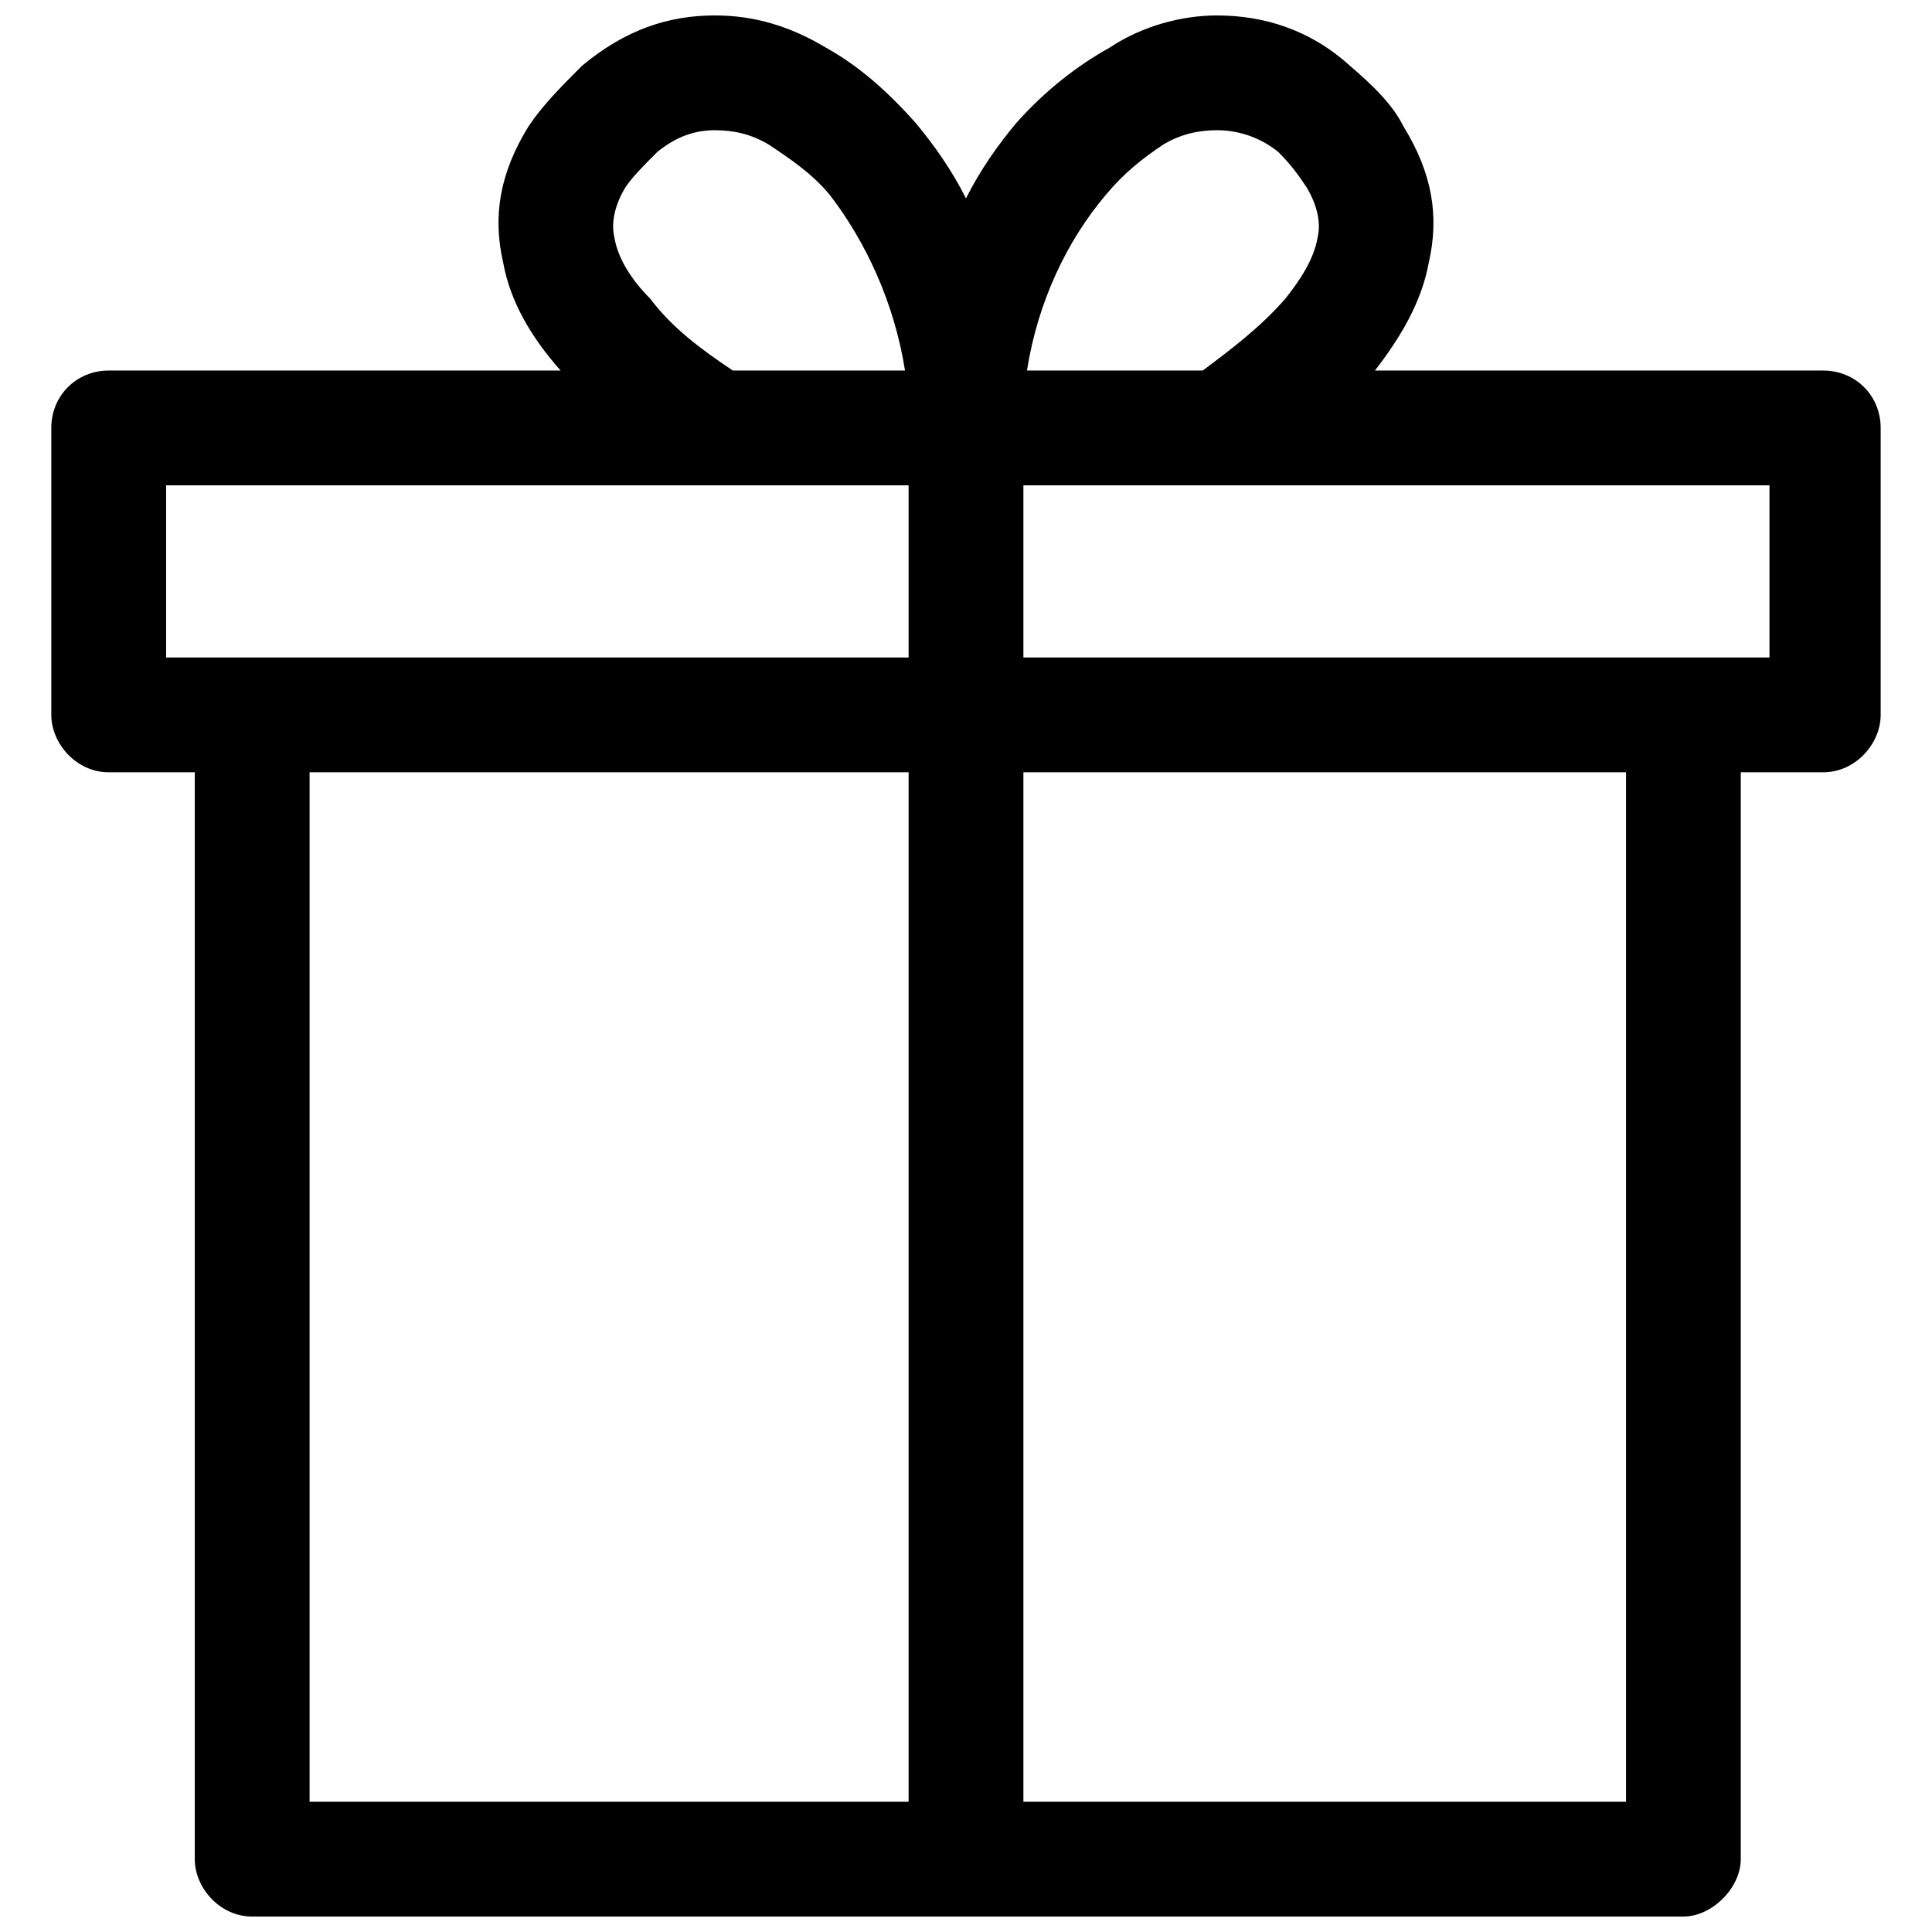 <?xml version="1.0" encoding="UTF-8"?>
<!-- Uploaded to: SVG Repo, www.svgrepo.com, Generator: SVG Repo Mixer Tools -->
<svg width="800px" height="800px" version="1.1" viewBox="144 144 512 512" xmlns="http://www.w3.org/2000/svg">
 <defs>
  <clipPath id="a">
   <path d="m157 148.09h486v503.81h-486z"/>
  </clipPath>
 </defs>
 <g clip-path="url(#a)">
  <path d="m210.83 318.25h173.96v-45.629h-196.77v45.629zm189.17-121.68c3.801-7.606 8.555-14.258 13.309-19.961 7.606-8.555 16.16-15.211 24.715-19.961 8.555-5.703 19.012-8.555 28.516-8.555 12.359 0 24.715 3.801 35.172 13.309 6.652 5.703 11.406 10.457 14.258 16.16 7.606 12.359 9.504 23.766 6.652 36.121-1.902 10.457-7.606 19.961-14.258 28.516h118.82c8.555 0 15.211 6.652 15.211 15.211v76.047c0 7.606-6.652 15.211-15.211 15.211h-21.863v288.03c0 7.606-7.606 15.211-15.211 15.211h-379.28c-8.555 0-15.211-7.606-15.211-15.211v-288.03h-22.812c-8.555 0-15.211-7.606-15.211-15.211v-76.047c0-8.555 6.652-15.211 15.211-15.211h119.77c-7.606-8.555-13.309-18.062-15.211-28.516-2.852-12.359-0.949-23.766 6.652-36.121 3.801-5.703 8.555-10.457 14.258-16.16 11.406-9.504 22.812-13.309 35.172-13.309 10.457 0 19.961 2.852 29.469 8.555 8.555 4.754 16.16 11.406 23.766 19.961 4.754 5.703 9.504 12.359 13.309 19.961zm62.738 45.629c7.606-5.703 15.211-11.406 21.863-19.012 3.801-4.754 7.606-10.457 8.555-16.16 0.949-3.801 0-8.555-2.852-13.309-1.902-2.852-3.801-5.703-7.606-9.504-4.754-3.801-10.457-5.703-16.16-5.703-4.754 0-9.504 0.949-14.258 3.801-5.703 3.801-10.457 7.606-15.211 13.309-10.457 12.359-18.062 28.516-20.914 46.578zm-78.898 0c-2.852-18.062-10.457-34.223-19.961-46.578-4.754-5.703-10.457-9.504-16.16-13.309-4.754-2.852-9.504-3.801-14.258-3.801-5.703 0-10.457 1.902-15.211 5.703-3.801 3.801-6.652 6.652-8.555 9.504-2.852 4.754-3.801 9.504-2.852 13.309 0.949 5.703 4.754 11.406 9.504 16.16 5.703 7.606 13.309 13.309 21.863 19.012zm31.371 76.047h197.72v-45.629h-197.72v45.629zm0 30.418v272.82h159.7v-272.82zm-30.418 272.82v-272.82h-158.75v272.82z"/>
 </g>
</svg>